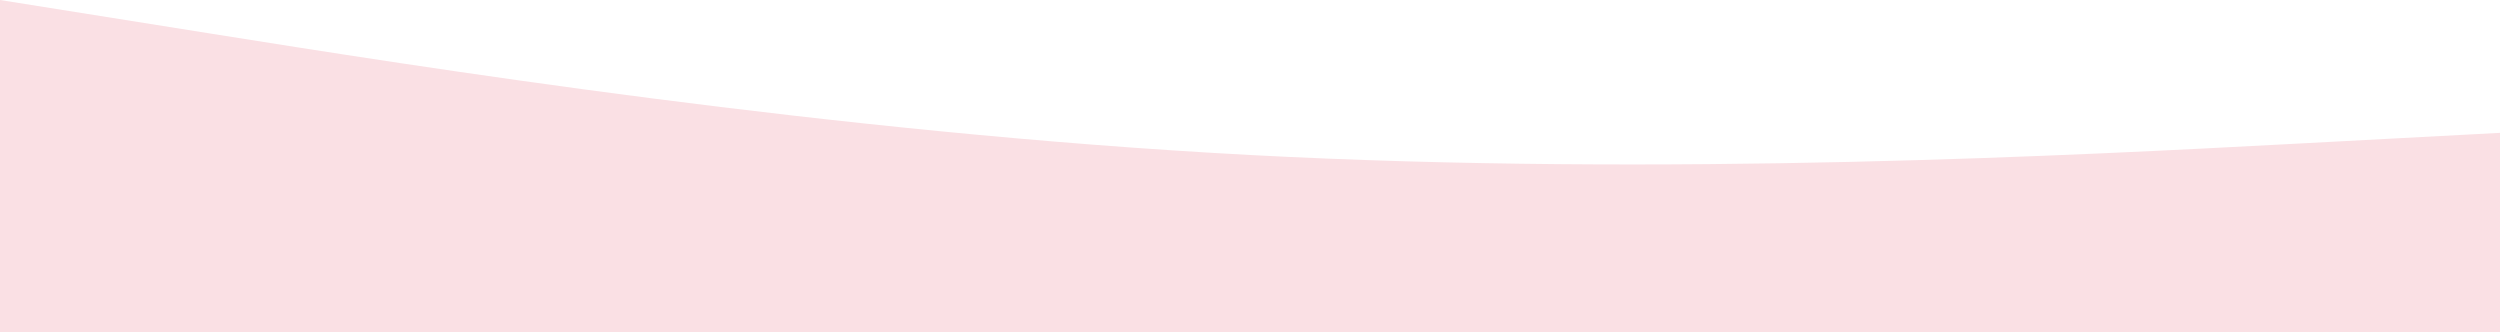 <svg width="414" height="55" viewBox="0 0 414 55" fill="none" xmlns="http://www.w3.org/2000/svg">
<path fill-rule="evenodd" clip-rule="evenodd" d="M414 22L379.5 23.833C345 25.667 276 29.333 207 25.667C138 22 69 11 34.5 5.5L0 5.96046e-07V55H34.5C69 55 138 55 207 55C276 55 345 55 379.5 55H414V22Z" fill="#FAE0E4"/>
<g filter="url(#filter0_i)">
<path fill-rule="evenodd" clip-rule="evenodd" d="M414 22L379.5 23.833C345 25.667 276 29.333 207 25.667C138 22 69 11 34.5 5.5L0 4.57764e-05V7C28 28 120.5 36 189.5 36C258.5 36 323.5 36 358 36L414 28.5V22Z" fill="#FAE0E4"/>
</g>
<defs>
<filter id="filter0_i" x="0" y="0" width="414" height="40" filterUnits="userSpaceOnUse" color-interpolation-filters="sRGB">
<feFlood flood-opacity="0" result="BackgroundImageFix"/>
<feBlend mode="normal" in="SourceGraphic" in2="BackgroundImageFix" result="shape"/>
<feColorMatrix in="SourceAlpha" type="matrix" values="0 0 0 0 0 0 0 0 0 0 0 0 0 0 0 0 0 0 127 0" result="hardAlpha"/>
<feOffset dy="4"/>
<feGaussianBlur stdDeviation="2"/>
<feComposite in2="hardAlpha" operator="arithmetic" k2="-1" k3="1"/>
<feColorMatrix type="matrix" values="0 0 0 0 0 0 0 0 0 0 0 0 0 0 0 0 0 0 0.1 0"/>
<feBlend mode="normal" in2="shape" result="effect1_innerShadow"/>
</filter>
</defs>
</svg>
